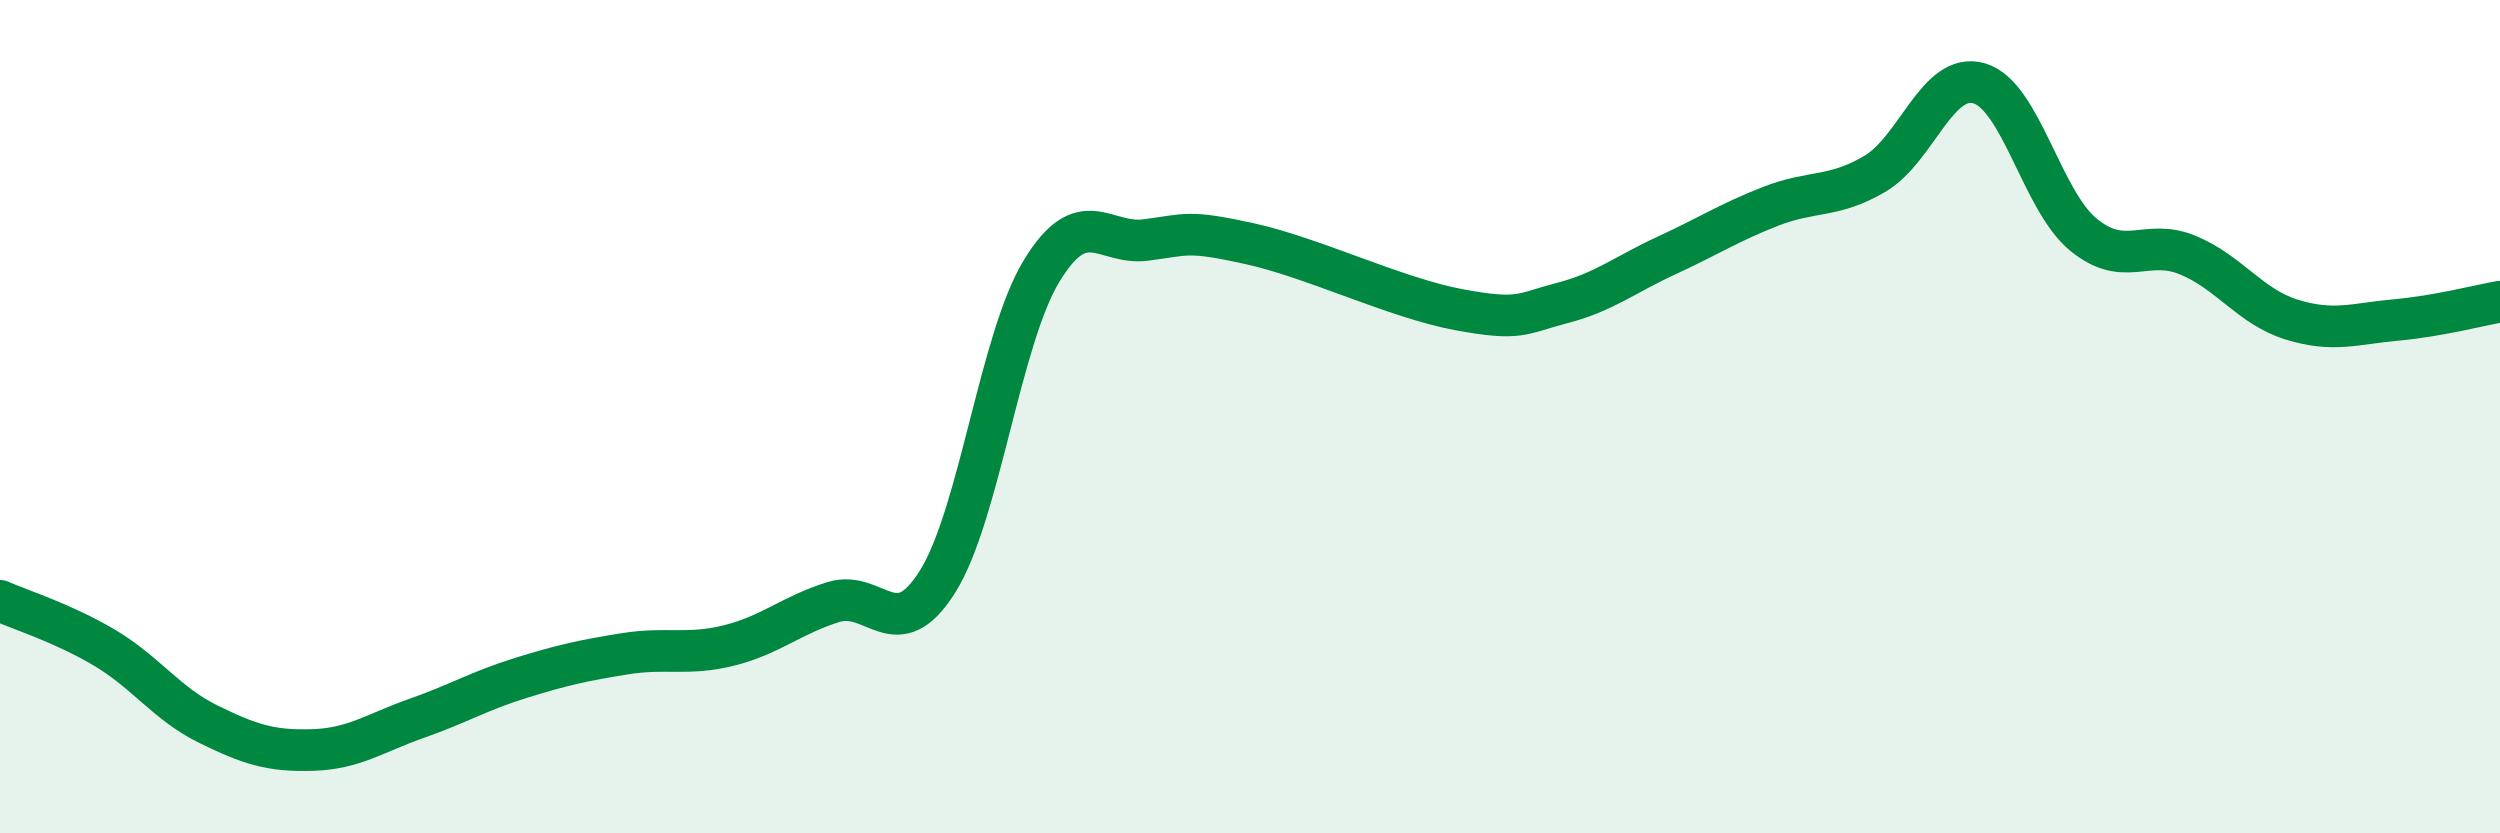 
    <svg width="60" height="20" viewBox="0 0 60 20" xmlns="http://www.w3.org/2000/svg">
      <path
        d="M 0,14.42 C 0.5,14.64 1.5,14.95 2.5,15.54 C 3.5,16.13 4,16.89 5,17.38 C 6,17.87 6.5,18.03 7.5,18 C 8.5,17.97 9,17.59 10,17.24 C 11,16.89 11.5,16.58 12.5,16.27 C 13.5,15.96 14,15.85 15,15.69 C 16,15.53 16.5,15.74 17.5,15.49 C 18.5,15.24 19,14.76 20,14.45 C 21,14.14 21.5,15.55 22.5,13.96 C 23.5,12.37 24,8.14 25,6.5 C 26,4.86 26.5,5.89 27.5,5.76 C 28.5,5.63 28.5,5.52 30,5.85 C 31.5,6.18 33.5,7.15 35,7.43 C 36.5,7.71 36.5,7.53 37.5,7.27 C 38.5,7.01 39,6.59 40,6.13 C 41,5.67 41.5,5.34 42.5,4.95 C 43.5,4.56 44,4.76 45,4.17 C 46,3.58 46.5,1.71 47.5,2 C 48.5,2.29 49,4.81 50,5.63 C 51,6.45 51.5,5.71 52.5,6.12 C 53.5,6.53 54,7.36 55,7.67 C 56,7.98 56.5,7.77 57.5,7.68 C 58.5,7.59 59.5,7.33 60,7.24L60 20L0 20Z"
        fill="#008740"
        opacity="0.1"
        stroke-linecap="round"
        stroke-linejoin="round"
      />
      <path
        d="M 0,14.42 C 0.5,14.64 1.5,14.95 2.5,15.54 C 3.5,16.13 4,16.89 5,17.38 C 6,17.87 6.5,18.03 7.5,18 C 8.5,17.97 9,17.59 10,17.24 C 11,16.89 11.5,16.58 12.5,16.27 C 13.5,15.96 14,15.85 15,15.69 C 16,15.53 16.5,15.74 17.5,15.49 C 18.5,15.24 19,14.76 20,14.45 C 21,14.14 21.5,15.55 22.5,13.96 C 23.5,12.37 24,8.14 25,6.5 C 26,4.86 26.5,5.89 27.5,5.76 C 28.5,5.63 28.5,5.52 30,5.85 C 31.5,6.18 33.5,7.15 35,7.43 C 36.5,7.71 36.5,7.53 37.5,7.27 C 38.5,7.01 39,6.59 40,6.13 C 41,5.67 41.5,5.34 42.5,4.95 C 43.5,4.56 44,4.76 45,4.17 C 46,3.58 46.5,1.71 47.5,2 C 48.5,2.29 49,4.81 50,5.63 C 51,6.45 51.5,5.71 52.5,6.12 C 53.5,6.53 54,7.36 55,7.67 C 56,7.98 56.5,7.77 57.5,7.68 C 58.5,7.59 59.5,7.33 60,7.24"
        stroke="#008740"
        stroke-width="1"
        fill="none"
        stroke-linecap="round"
        stroke-linejoin="round"
      />
    </svg>
  